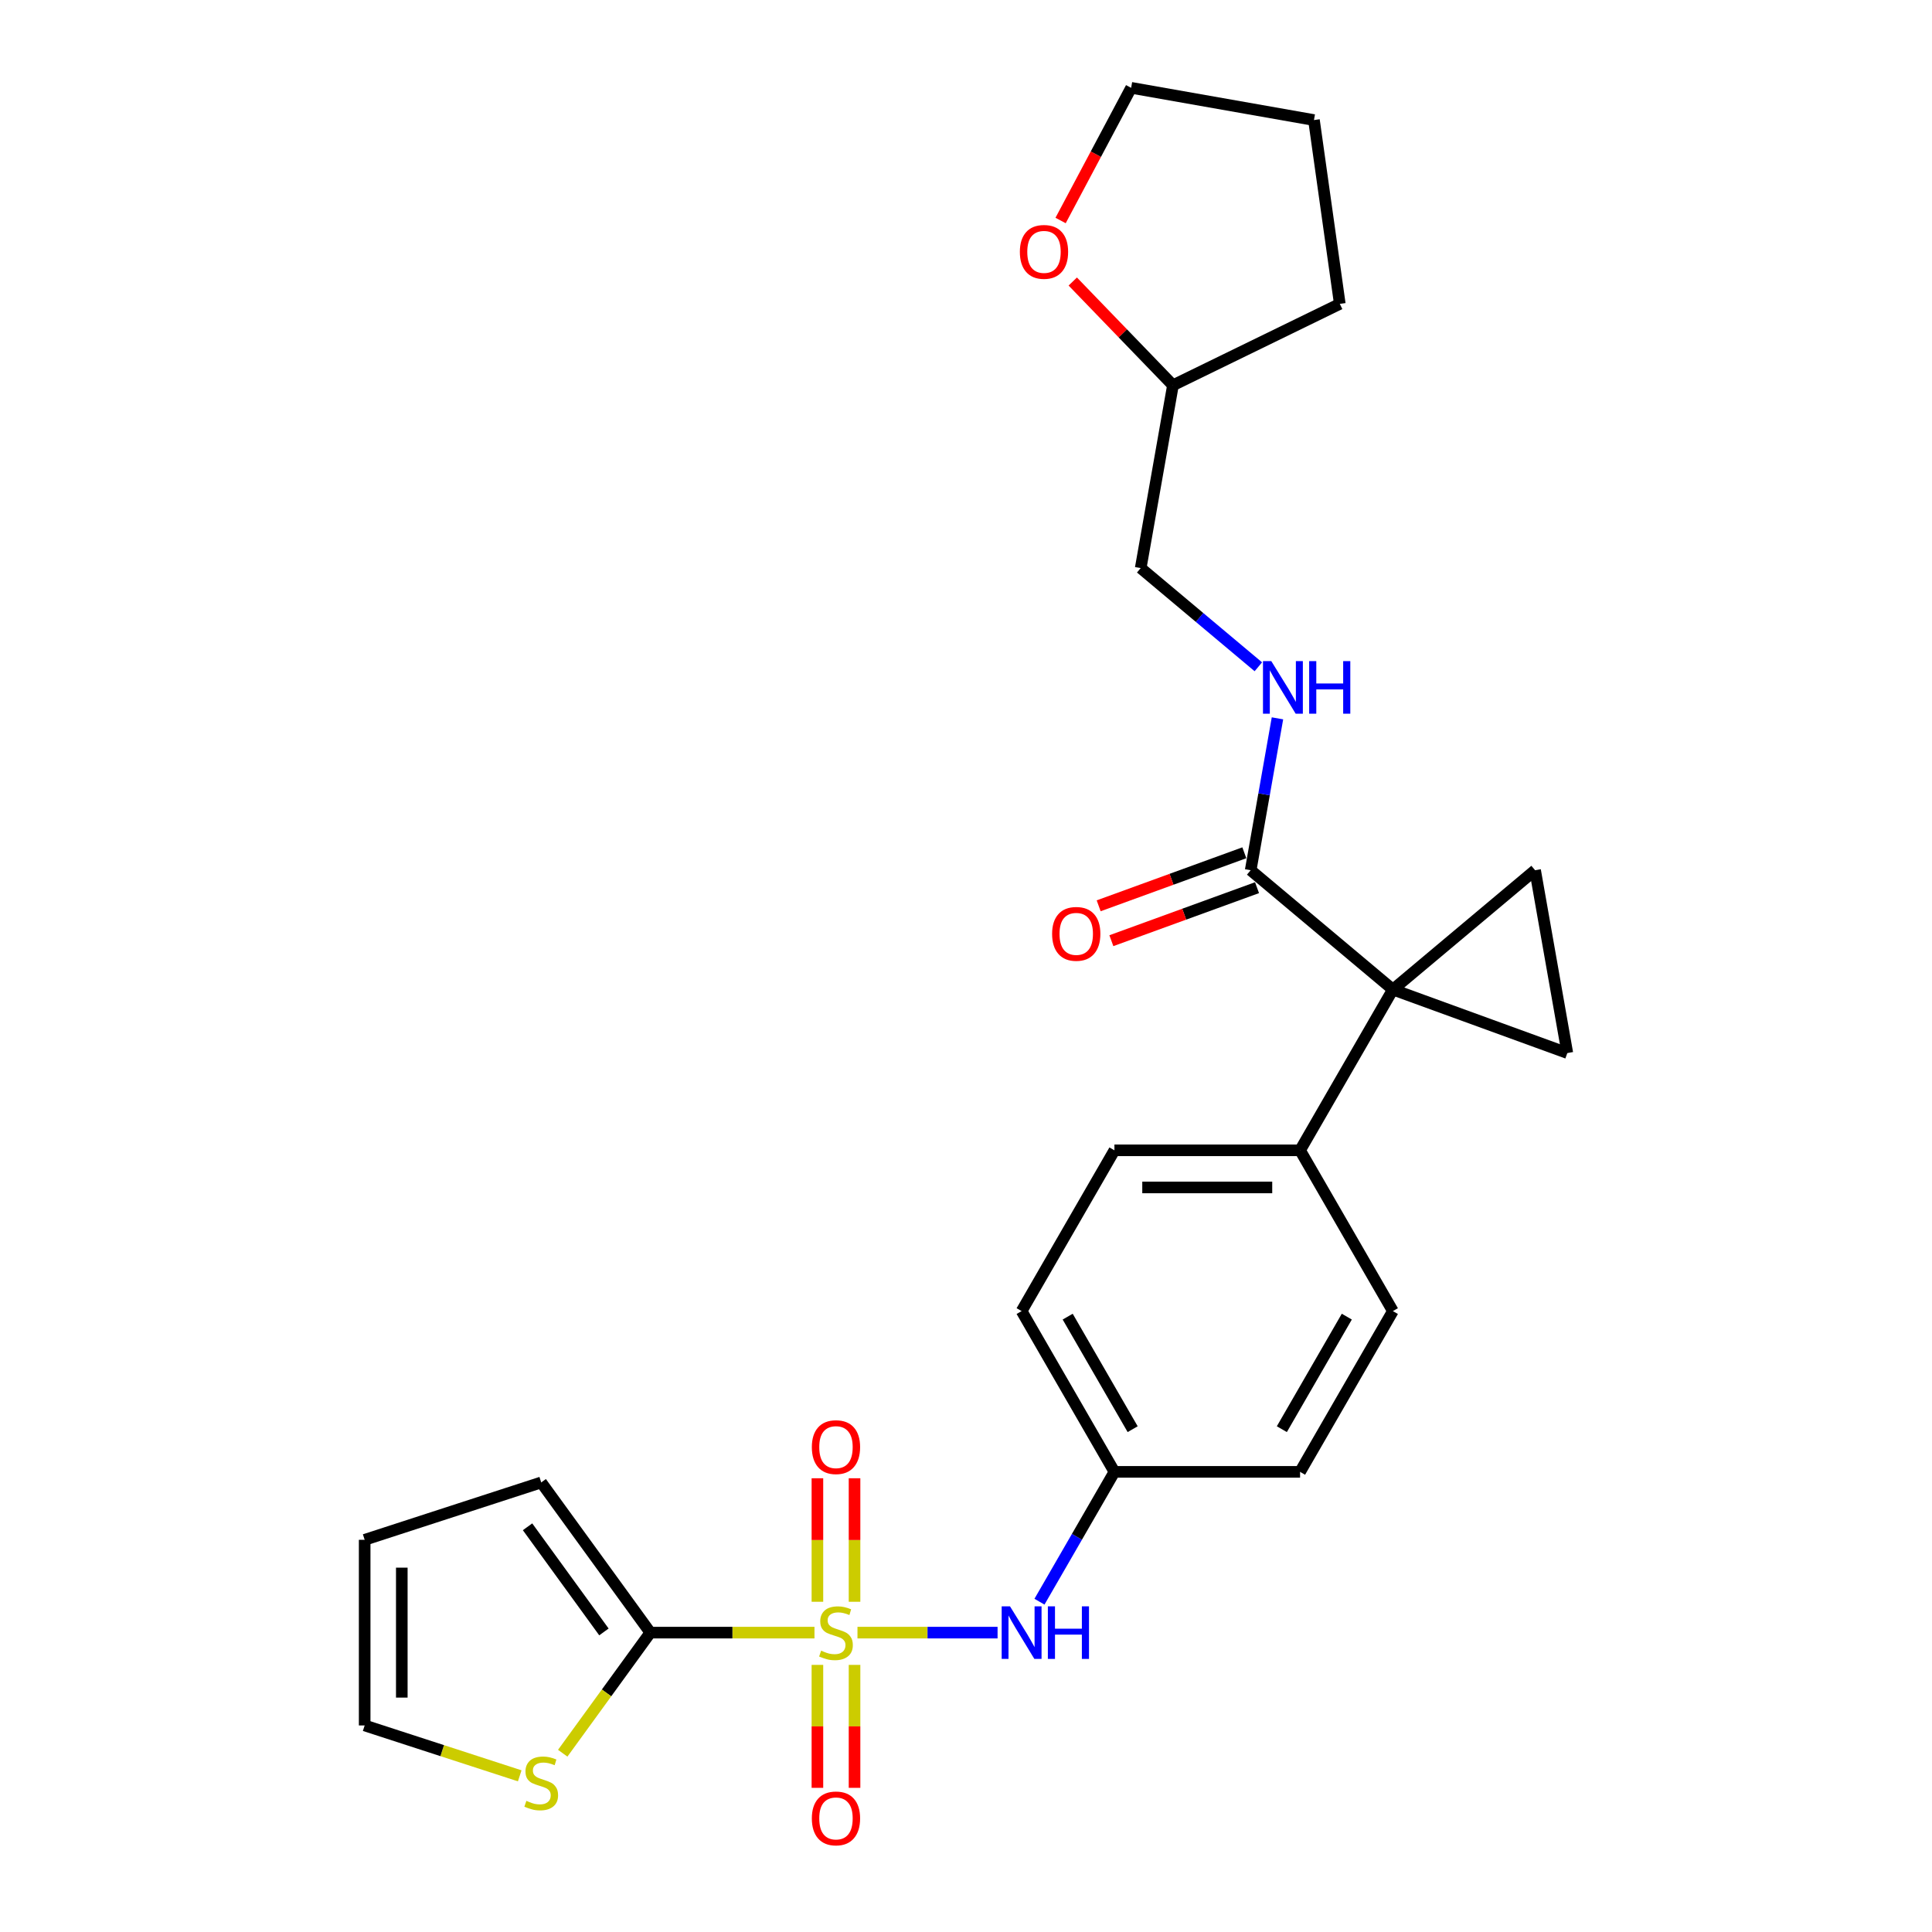 <?xml version='1.0' encoding='iso-8859-1'?>
<svg version='1.1' baseProfile='full'
              xmlns='http://www.w3.org/2000/svg'
                      xmlns:rdkit='http://www.rdkit.org/xml'
                      xmlns:xlink='http://www.w3.org/1999/xlink'
                  xml:space='preserve'
width='1000px' height='1000px' viewBox='0 0 1000 1000'>
<!-- END OF HEADER -->
<rect style='opacity:1.0;fill:#FFFFFF;stroke:none' width='1000' height='1000' x='0' y='0'> </rect>
<path class='bond-1' d='M 421.572,845.044 L 379.092,845.044' style='fill:none;fill-rule:evenodd;stroke:#CCCC00;stroke-width:6px;stroke-linecap:butt;stroke-linejoin:miter;stroke-opacity:1' />
<path class='bond-1' d='M 379.092,845.044 L 336.613,845.044' style='fill:none;fill-rule:evenodd;stroke:#000000;stroke-width:6px;stroke-linecap:butt;stroke-linejoin:miter;stroke-opacity:1' />
<path class='bond-5' d='M 443.826,845.044 L 480.083,845.044' style='fill:none;fill-rule:evenodd;stroke:#CCCC00;stroke-width:6px;stroke-linecap:butt;stroke-linejoin:miter;stroke-opacity:1' />
<path class='bond-5' d='M 480.083,845.044 L 516.341,845.044' style='fill:none;fill-rule:evenodd;stroke:#0000FF;stroke-width:6px;stroke-linecap:butt;stroke-linejoin:miter;stroke-opacity:1' />
<path class='bond-7' d='M 442.307,829.074 L 442.307,797.109' style='fill:none;fill-rule:evenodd;stroke:#CCCC00;stroke-width:6px;stroke-linecap:butt;stroke-linejoin:miter;stroke-opacity:1' />
<path class='bond-7' d='M 442.307,797.109 L 442.307,765.143' style='fill:none;fill-rule:evenodd;stroke:#FF0000;stroke-width:6px;stroke-linecap:butt;stroke-linejoin:miter;stroke-opacity:1' />
<path class='bond-7' d='M 423.09,829.074 L 423.09,797.109' style='fill:none;fill-rule:evenodd;stroke:#CCCC00;stroke-width:6px;stroke-linecap:butt;stroke-linejoin:miter;stroke-opacity:1' />
<path class='bond-7' d='M 423.09,797.109 L 423.09,765.143' style='fill:none;fill-rule:evenodd;stroke:#FF0000;stroke-width:6px;stroke-linecap:butt;stroke-linejoin:miter;stroke-opacity:1' />
<path class='bond-8' d='M 423.09,861.744 L 423.09,893.565' style='fill:none;fill-rule:evenodd;stroke:#CCCC00;stroke-width:6px;stroke-linecap:butt;stroke-linejoin:miter;stroke-opacity:1' />
<path class='bond-8' d='M 423.09,893.565 L 423.09,925.386' style='fill:none;fill-rule:evenodd;stroke:#FF0000;stroke-width:6px;stroke-linecap:butt;stroke-linejoin:miter;stroke-opacity:1' />
<path class='bond-8' d='M 442.307,861.744 L 442.307,893.565' style='fill:none;fill-rule:evenodd;stroke:#CCCC00;stroke-width:6px;stroke-linecap:butt;stroke-linejoin:miter;stroke-opacity:1' />
<path class='bond-8' d='M 442.307,893.565 L 442.307,925.386' style='fill:none;fill-rule:evenodd;stroke:#FF0000;stroke-width:6px;stroke-linecap:butt;stroke-linejoin:miter;stroke-opacity:1' />
<path class='bond-0' d='M 720.957,512.191 L 672.914,595.405' style='fill:none;fill-rule:evenodd;stroke:#000000;stroke-width:6px;stroke-linecap:butt;stroke-linejoin:miter;stroke-opacity:1' />
<path class='bond-2' d='M 720.957,512.191 L 794.564,450.428' style='fill:none;fill-rule:evenodd;stroke:#000000;stroke-width:6px;stroke-linecap:butt;stroke-linejoin:miter;stroke-opacity:1' />
<path class='bond-3' d='M 720.957,512.191 L 811.249,545.055' style='fill:none;fill-rule:evenodd;stroke:#000000;stroke-width:6px;stroke-linecap:butt;stroke-linejoin:miter;stroke-opacity:1' />
<path class='bond-4' d='M 720.957,512.191 L 647.351,450.428' style='fill:none;fill-rule:evenodd;stroke:#000000;stroke-width:6px;stroke-linecap:butt;stroke-linejoin:miter;stroke-opacity:1' />
<path class='bond-6' d='M 336.613,845.044 L 313.937,876.254' style='fill:none;fill-rule:evenodd;stroke:#000000;stroke-width:6px;stroke-linecap:butt;stroke-linejoin:miter;stroke-opacity:1' />
<path class='bond-6' d='M 313.937,876.254 L 291.261,907.465' style='fill:none;fill-rule:evenodd;stroke:#CCCC00;stroke-width:6px;stroke-linecap:butt;stroke-linejoin:miter;stroke-opacity:1' />
<path class='bond-11' d='M 336.613,845.044 L 280.134,767.309' style='fill:none;fill-rule:evenodd;stroke:#000000;stroke-width:6px;stroke-linecap:butt;stroke-linejoin:miter;stroke-opacity:1' />
<path class='bond-11' d='M 312.594,844.679 L 273.059,790.264' style='fill:none;fill-rule:evenodd;stroke:#000000;stroke-width:6px;stroke-linecap:butt;stroke-linejoin:miter;stroke-opacity:1' />
<path class='bond-28' d='M 794.564,450.428 L 811.249,545.055' style='fill:none;fill-rule:evenodd;stroke:#000000;stroke-width:6px;stroke-linecap:butt;stroke-linejoin:miter;stroke-opacity:1' />
<path class='bond-10' d='M 647.351,450.428 L 654.282,411.119' style='fill:none;fill-rule:evenodd;stroke:#000000;stroke-width:6px;stroke-linecap:butt;stroke-linejoin:miter;stroke-opacity:1' />
<path class='bond-10' d='M 654.282,411.119 L 661.214,371.81' style='fill:none;fill-rule:evenodd;stroke:#0000FF;stroke-width:6px;stroke-linecap:butt;stroke-linejoin:miter;stroke-opacity:1' />
<path class='bond-13' d='M 644.065,441.399 L 606.366,455.121' style='fill:none;fill-rule:evenodd;stroke:#000000;stroke-width:6px;stroke-linecap:butt;stroke-linejoin:miter;stroke-opacity:1' />
<path class='bond-13' d='M 606.366,455.121 L 568.667,468.842' style='fill:none;fill-rule:evenodd;stroke:#FF0000;stroke-width:6px;stroke-linecap:butt;stroke-linejoin:miter;stroke-opacity:1' />
<path class='bond-13' d='M 650.637,459.457 L 612.938,473.179' style='fill:none;fill-rule:evenodd;stroke:#000000;stroke-width:6px;stroke-linecap:butt;stroke-linejoin:miter;stroke-opacity:1' />
<path class='bond-13' d='M 612.938,473.179 L 575.239,486.9' style='fill:none;fill-rule:evenodd;stroke:#FF0000;stroke-width:6px;stroke-linecap:butt;stroke-linejoin:miter;stroke-opacity:1' />
<path class='bond-16' d='M 538.027,829.036 L 557.428,795.433' style='fill:none;fill-rule:evenodd;stroke:#0000FF;stroke-width:6px;stroke-linecap:butt;stroke-linejoin:miter;stroke-opacity:1' />
<path class='bond-16' d='M 557.428,795.433 L 576.828,761.831' style='fill:none;fill-rule:evenodd;stroke:#000000;stroke-width:6px;stroke-linecap:butt;stroke-linejoin:miter;stroke-opacity:1' />
<path class='bond-12' d='M 269.008,919.164 L 228.879,906.126' style='fill:none;fill-rule:evenodd;stroke:#CCCC00;stroke-width:6px;stroke-linecap:butt;stroke-linejoin:miter;stroke-opacity:1' />
<path class='bond-12' d='M 228.879,906.126 L 188.751,893.087' style='fill:none;fill-rule:evenodd;stroke:#000000;stroke-width:6px;stroke-linecap:butt;stroke-linejoin:miter;stroke-opacity:1' />
<path class='bond-9' d='M 672.914,595.405 L 576.828,595.405' style='fill:none;fill-rule:evenodd;stroke:#000000;stroke-width:6px;stroke-linecap:butt;stroke-linejoin:miter;stroke-opacity:1' />
<path class='bond-9' d='M 658.501,614.622 L 591.241,614.622' style='fill:none;fill-rule:evenodd;stroke:#000000;stroke-width:6px;stroke-linecap:butt;stroke-linejoin:miter;stroke-opacity:1' />
<path class='bond-27' d='M 672.914,595.405 L 720.957,678.618' style='fill:none;fill-rule:evenodd;stroke:#000000;stroke-width:6px;stroke-linecap:butt;stroke-linejoin:miter;stroke-opacity:1' />
<path class='bond-19' d='M 651.315,345.127 L 620.872,319.583' style='fill:none;fill-rule:evenodd;stroke:#0000FF;stroke-width:6px;stroke-linecap:butt;stroke-linejoin:miter;stroke-opacity:1' />
<path class='bond-19' d='M 620.872,319.583 L 590.43,294.039' style='fill:none;fill-rule:evenodd;stroke:#000000;stroke-width:6px;stroke-linecap:butt;stroke-linejoin:miter;stroke-opacity:1' />
<path class='bond-14' d='M 280.134,767.309 L 188.751,797.001' style='fill:none;fill-rule:evenodd;stroke:#000000;stroke-width:6px;stroke-linecap:butt;stroke-linejoin:miter;stroke-opacity:1' />
<path class='bond-26' d='M 188.751,893.087 L 188.751,797.001' style='fill:none;fill-rule:evenodd;stroke:#000000;stroke-width:6px;stroke-linecap:butt;stroke-linejoin:miter;stroke-opacity:1' />
<path class='bond-26' d='M 207.968,878.674 L 207.968,811.414' style='fill:none;fill-rule:evenodd;stroke:#000000;stroke-width:6px;stroke-linecap:butt;stroke-linejoin:miter;stroke-opacity:1' />
<path class='bond-15' d='M 555.261,145.716 L 581.188,172.564' style='fill:none;fill-rule:evenodd;stroke:#FF0000;stroke-width:6px;stroke-linecap:butt;stroke-linejoin:miter;stroke-opacity:1' />
<path class='bond-15' d='M 581.188,172.564 L 607.115,199.412' style='fill:none;fill-rule:evenodd;stroke:#000000;stroke-width:6px;stroke-linecap:butt;stroke-linejoin:miter;stroke-opacity:1' />
<path class='bond-23' d='M 548.961,114.132 L 567.22,79.793' style='fill:none;fill-rule:evenodd;stroke:#FF0000;stroke-width:6px;stroke-linecap:butt;stroke-linejoin:miter;stroke-opacity:1' />
<path class='bond-23' d='M 567.22,79.793 L 585.478,45.455' style='fill:none;fill-rule:evenodd;stroke:#000000;stroke-width:6px;stroke-linecap:butt;stroke-linejoin:miter;stroke-opacity:1' />
<path class='bond-20' d='M 576.828,761.831 L 672.914,761.831' style='fill:none;fill-rule:evenodd;stroke:#000000;stroke-width:6px;stroke-linecap:butt;stroke-linejoin:miter;stroke-opacity:1' />
<path class='bond-21' d='M 576.828,761.831 L 528.785,678.618' style='fill:none;fill-rule:evenodd;stroke:#000000;stroke-width:6px;stroke-linecap:butt;stroke-linejoin:miter;stroke-opacity:1' />
<path class='bond-21' d='M 586.264,739.74 L 552.634,681.491' style='fill:none;fill-rule:evenodd;stroke:#000000;stroke-width:6px;stroke-linecap:butt;stroke-linejoin:miter;stroke-opacity:1' />
<path class='bond-17' d='M 720.957,678.618 L 672.914,761.831' style='fill:none;fill-rule:evenodd;stroke:#000000;stroke-width:6px;stroke-linecap:butt;stroke-linejoin:miter;stroke-opacity:1' />
<path class='bond-17' d='M 697.108,681.491 L 663.478,739.74' style='fill:none;fill-rule:evenodd;stroke:#000000;stroke-width:6px;stroke-linecap:butt;stroke-linejoin:miter;stroke-opacity:1' />
<path class='bond-18' d='M 576.828,595.405 L 528.785,678.618' style='fill:none;fill-rule:evenodd;stroke:#000000;stroke-width:6px;stroke-linecap:butt;stroke-linejoin:miter;stroke-opacity:1' />
<path class='bond-22' d='M 590.43,294.039 L 607.115,199.412' style='fill:none;fill-rule:evenodd;stroke:#000000;stroke-width:6px;stroke-linecap:butt;stroke-linejoin:miter;stroke-opacity:1' />
<path class='bond-24' d='M 607.115,199.412 L 693.477,157.291' style='fill:none;fill-rule:evenodd;stroke:#000000;stroke-width:6px;stroke-linecap:butt;stroke-linejoin:miter;stroke-opacity:1' />
<path class='bond-29' d='M 585.478,45.455 L 680.104,62.14' style='fill:none;fill-rule:evenodd;stroke:#000000;stroke-width:6px;stroke-linecap:butt;stroke-linejoin:miter;stroke-opacity:1' />
<path class='bond-25' d='M 693.477,157.291 L 680.104,62.14' style='fill:none;fill-rule:evenodd;stroke:#000000;stroke-width:6px;stroke-linecap:butt;stroke-linejoin:miter;stroke-opacity:1' />
<path  class='atom-0' d='M 425.012 854.383
Q 425.319 854.499, 426.588 855.037
Q 427.856 855.575, 429.24 855.921
Q 430.662 856.228, 432.045 856.228
Q 434.62 856.228, 436.119 854.998
Q 437.618 853.73, 437.618 851.539
Q 437.618 850.04, 436.85 849.118
Q 436.119 848.196, 434.966 847.696
Q 433.813 847.196, 431.892 846.62
Q 429.47 845.889, 428.01 845.198
Q 426.588 844.506, 425.55 843.045
Q 424.551 841.585, 424.551 839.125
Q 424.551 835.704, 426.857 833.59
Q 429.201 831.477, 433.813 831.477
Q 436.965 831.477, 440.539 832.975
L 439.655 835.935
Q 436.388 834.59, 433.929 834.59
Q 431.277 834.59, 429.816 835.704
Q 428.356 836.78, 428.394 838.664
Q 428.394 840.124, 429.124 841.008
Q 429.893 841.892, 430.969 842.392
Q 432.084 842.892, 433.929 843.468
Q 436.388 844.237, 437.849 845.005
Q 439.309 845.774, 440.347 847.35
Q 441.423 848.887, 441.423 851.539
Q 441.423 855.306, 438.887 857.343
Q 436.388 859.342, 432.199 859.342
Q 429.778 859.342, 427.933 858.803
Q 426.126 858.304, 423.974 857.42
L 425.012 854.383
' fill='#CCCC00'/>
<path  class='atom-6' d='M 522.77 831.438
L 531.687 845.851
Q 532.571 847.273, 533.993 849.848
Q 535.415 852.423, 535.492 852.577
L 535.492 831.438
L 539.105 831.438
L 539.105 858.65
L 535.377 858.65
L 525.806 842.892
Q 524.692 841.047, 523.5 838.933
Q 522.347 836.819, 522.001 836.166
L 522.001 858.65
L 518.465 858.65
L 518.465 831.438
L 522.77 831.438
' fill='#0000FF'/>
<path  class='atom-6' d='M 542.372 831.438
L 546.061 831.438
L 546.061 843.007
L 559.975 843.007
L 559.975 831.438
L 563.664 831.438
L 563.664 858.65
L 559.975 858.65
L 559.975 846.082
L 546.061 846.082
L 546.061 858.65
L 542.372 858.65
L 542.372 831.438
' fill='#0000FF'/>
<path  class='atom-7' d='M 272.448 932.119
Q 272.755 932.234, 274.023 932.772
Q 275.292 933.31, 276.675 933.656
Q 278.097 933.964, 279.481 933.964
Q 282.056 933.964, 283.555 932.734
Q 285.054 931.466, 285.054 929.275
Q 285.054 927.776, 284.285 926.853
Q 283.555 925.931, 282.402 925.431
Q 281.249 924.932, 279.327 924.355
Q 276.906 923.625, 275.445 922.933
Q 274.023 922.241, 272.986 920.781
Q 271.986 919.32, 271.986 916.86
Q 271.986 913.44, 274.292 911.326
Q 276.637 909.212, 281.249 909.212
Q 284.401 909.212, 287.975 910.711
L 287.091 913.67
Q 283.824 912.325, 281.364 912.325
Q 278.712 912.325, 277.252 913.44
Q 275.791 914.516, 275.83 916.399
Q 275.83 917.86, 276.56 918.744
Q 277.329 919.628, 278.405 920.127
Q 279.519 920.627, 281.364 921.203
Q 283.824 921.972, 285.285 922.741
Q 286.745 923.51, 287.783 925.085
Q 288.859 926.623, 288.859 929.275
Q 288.859 933.041, 286.322 935.078
Q 283.824 937.077, 279.635 937.077
Q 277.213 937.077, 275.369 936.539
Q 273.562 936.039, 271.41 935.155
L 272.448 932.119
' fill='#CCCC00'/>
<path  class='atom-8' d='M 420.208 749.035
Q 420.208 742.501, 423.436 738.849
Q 426.665 735.198, 432.699 735.198
Q 438.733 735.198, 441.961 738.849
Q 445.19 742.501, 445.19 749.035
Q 445.19 755.645, 441.923 759.412
Q 438.656 763.14, 432.699 763.14
Q 426.703 763.14, 423.436 759.412
Q 420.208 755.684, 420.208 749.035
M 432.699 760.065
Q 436.85 760.065, 439.079 757.298
Q 441.347 754.492, 441.347 749.035
Q 441.347 743.692, 439.079 741.002
Q 436.85 738.273, 432.699 738.273
Q 428.548 738.273, 426.28 740.963
Q 424.051 743.654, 424.051 749.035
Q 424.051 754.531, 426.28 757.298
Q 428.548 760.065, 432.699 760.065
' fill='#FF0000'/>
<path  class='atom-9' d='M 420.208 941.207
Q 420.208 934.673, 423.436 931.022
Q 426.665 927.371, 432.699 927.371
Q 438.733 927.371, 441.961 931.022
Q 445.19 934.673, 445.19 941.207
Q 445.19 947.818, 441.923 951.584
Q 438.656 955.312, 432.699 955.312
Q 426.703 955.312, 423.436 951.584
Q 420.208 947.856, 420.208 941.207
M 432.699 952.238
Q 436.85 952.238, 439.079 949.47
Q 441.347 946.665, 441.347 941.207
Q 441.347 935.865, 439.079 933.174
Q 436.85 930.445, 432.699 930.445
Q 428.548 930.445, 426.28 933.136
Q 424.051 935.826, 424.051 941.207
Q 424.051 946.703, 426.28 949.47
Q 428.548 952.238, 432.699 952.238
' fill='#FF0000'/>
<path  class='atom-11' d='M 658.021 342.196
L 666.938 356.609
Q 667.822 358.031, 669.244 360.606
Q 670.666 363.181, 670.743 363.335
L 670.743 342.196
L 674.356 342.196
L 674.356 369.408
L 670.628 369.408
L 661.058 353.65
Q 659.943 351.805, 658.752 349.691
Q 657.599 347.577, 657.253 346.923
L 657.253 369.408
L 653.717 369.408
L 653.717 342.196
L 658.021 342.196
' fill='#0000FF'/>
<path  class='atom-11' d='M 677.623 342.196
L 681.313 342.196
L 681.313 353.765
L 695.226 353.765
L 695.226 342.196
L 698.916 342.196
L 698.916 369.408
L 695.226 369.408
L 695.226 356.84
L 681.313 356.84
L 681.313 369.408
L 677.623 369.408
L 677.623 342.196
' fill='#0000FF'/>
<path  class='atom-14' d='M 544.568 483.369
Q 544.568 476.835, 547.797 473.183
Q 551.025 469.532, 557.06 469.532
Q 563.094 469.532, 566.322 473.183
Q 569.551 476.835, 569.551 483.369
Q 569.551 489.979, 566.284 493.746
Q 563.017 497.474, 557.06 497.474
Q 551.064 497.474, 547.797 493.746
Q 544.568 490.018, 544.568 483.369
M 557.06 494.399
Q 561.211 494.399, 563.44 491.632
Q 565.707 488.826, 565.707 483.369
Q 565.707 478.026, 563.44 475.336
Q 561.211 472.607, 557.06 472.607
Q 552.909 472.607, 550.641 475.297
Q 548.412 477.988, 548.412 483.369
Q 548.412 488.865, 550.641 491.632
Q 552.909 494.399, 557.06 494.399
' fill='#FF0000'/>
<path  class='atom-16' d='M 527.877 130.371
Q 527.877 123.837, 531.105 120.185
Q 534.334 116.534, 540.368 116.534
Q 546.402 116.534, 549.631 120.185
Q 552.859 123.837, 552.859 130.371
Q 552.859 136.981, 549.592 140.748
Q 546.325 144.476, 540.368 144.476
Q 534.372 144.476, 531.105 140.748
Q 527.877 137.02, 527.877 130.371
M 540.368 141.401
Q 544.519 141.401, 546.748 138.634
Q 549.016 135.828, 549.016 130.371
Q 549.016 125.028, 546.748 122.338
Q 544.519 119.609, 540.368 119.609
Q 536.217 119.609, 533.95 122.299
Q 531.72 124.99, 531.72 130.371
Q 531.72 135.867, 533.95 138.634
Q 536.217 141.401, 540.368 141.401
' fill='#FF0000'/>
</svg>
